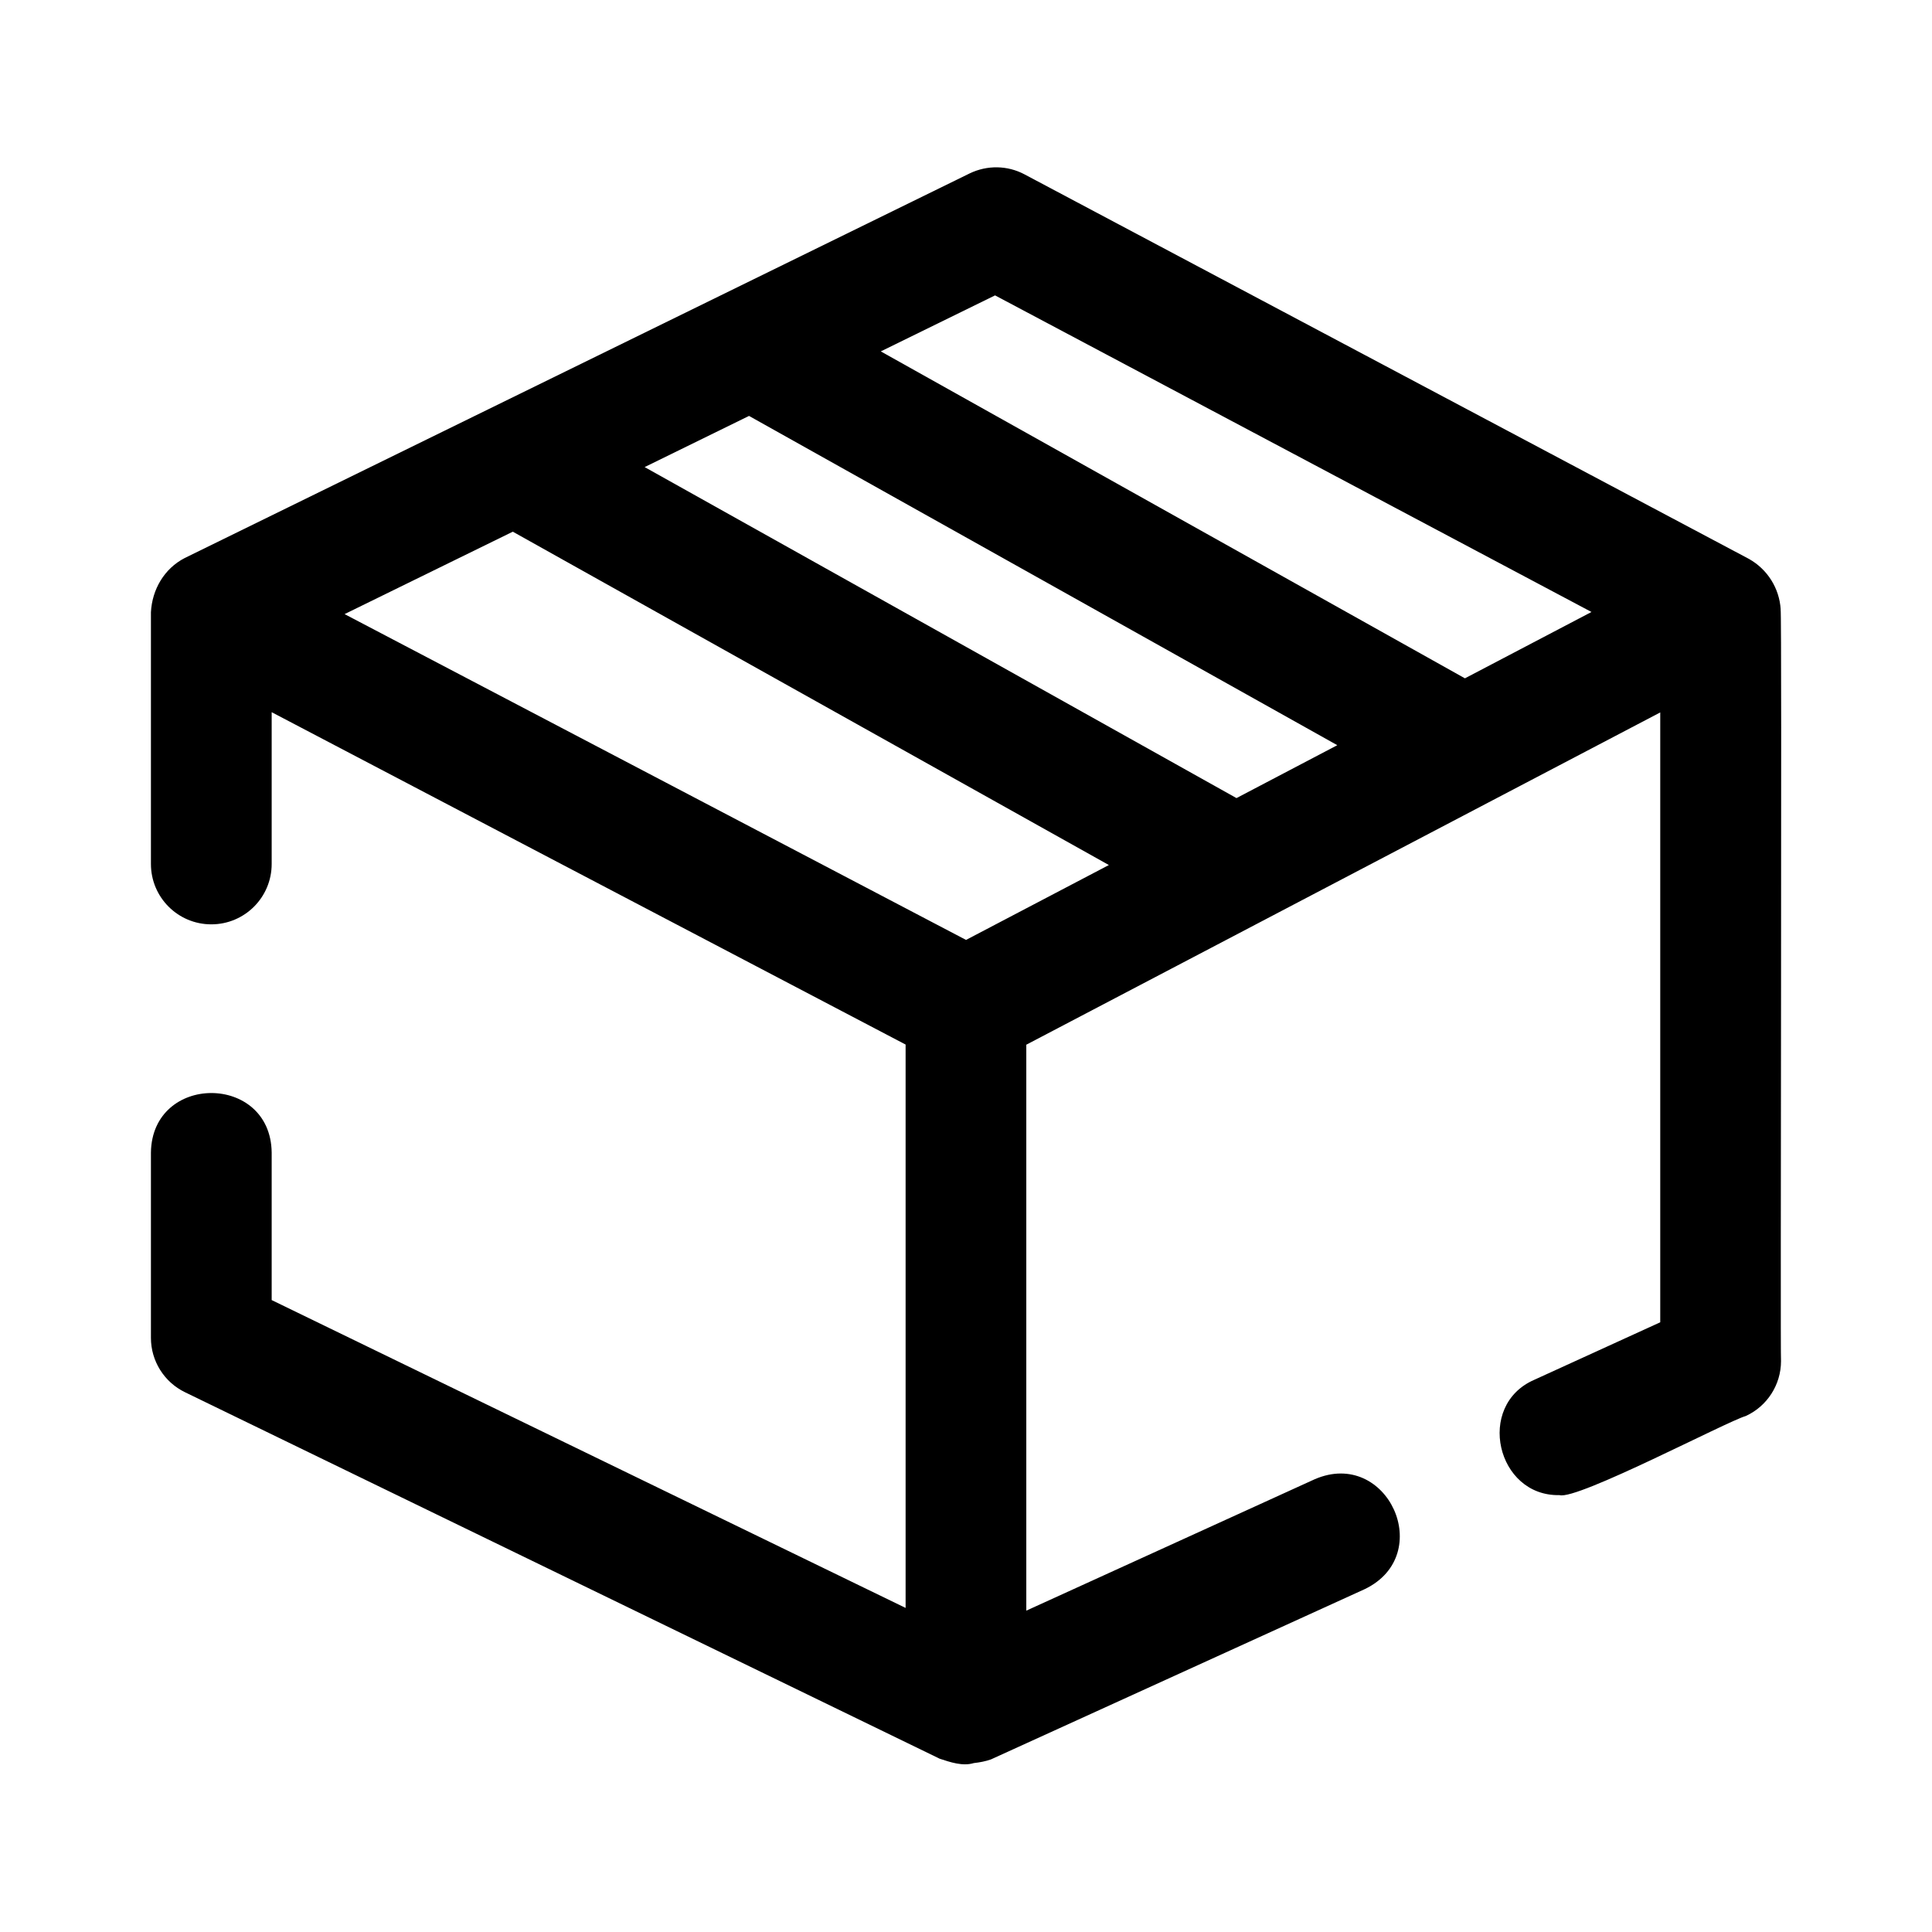<?xml version="1.0" encoding="UTF-8"?>
<svg width="100pt" height="100pt" version="1.1" viewBox="0 0 100 100" xmlns="http://www.w3.org/2000/svg">
 <path d="m92.168 31.539c-0.07-1.094-0.684-2.07-1.641-2.609l-37.5-19.906c-0.883-0.469-1.934-0.484-2.84-0.047l-40.625 19.906c-1.062 0.547-1.688 1.629-1.75 2.805v13.031c0 1.727 1.398 3.125 3.125 3.125s3.125-1.398 3.125-3.125v-7.856l32.812 17.203v29.16l-32.812-15.934v-7.637c-0.051-4.106-6.191-4.106-6.25 0v9.594c0 1.195 0.684 2.289 1.762 2.812l39.062 18.969c0.547 0.18 1.191 0.402 1.766 0.227 0.309-0.035 0.609-0.09 0.891-0.191 0 0 19.344-8.812 19.344-8.812 3.711-1.781 1.176-7.32-2.59-5.688l-14.926 6.801v-29.293l23.891-12.523c0.02-0.012 8.898-4.664 8.922-4.676v31.566l-6.519 2.977c-3.047 1.324-1.949 6.043 1.305 5.969 0.898 0.277 8.695-3.832 9.641-4.094 1.109-0.508 1.824-1.621 1.824-2.844-0.043-0.16 0.055-38.758-0.02-38.898zm-40.664-16.25 30.871 16.387-6.551 3.434-30.234-16.922zm12.496 26.02-30.633-17.133 5.402-2.648 30.449 17.043zm-14 7.34-32.164-16.863 8.707-4.266 30.852 17.254-7.391 3.875z"/>
</svg>
